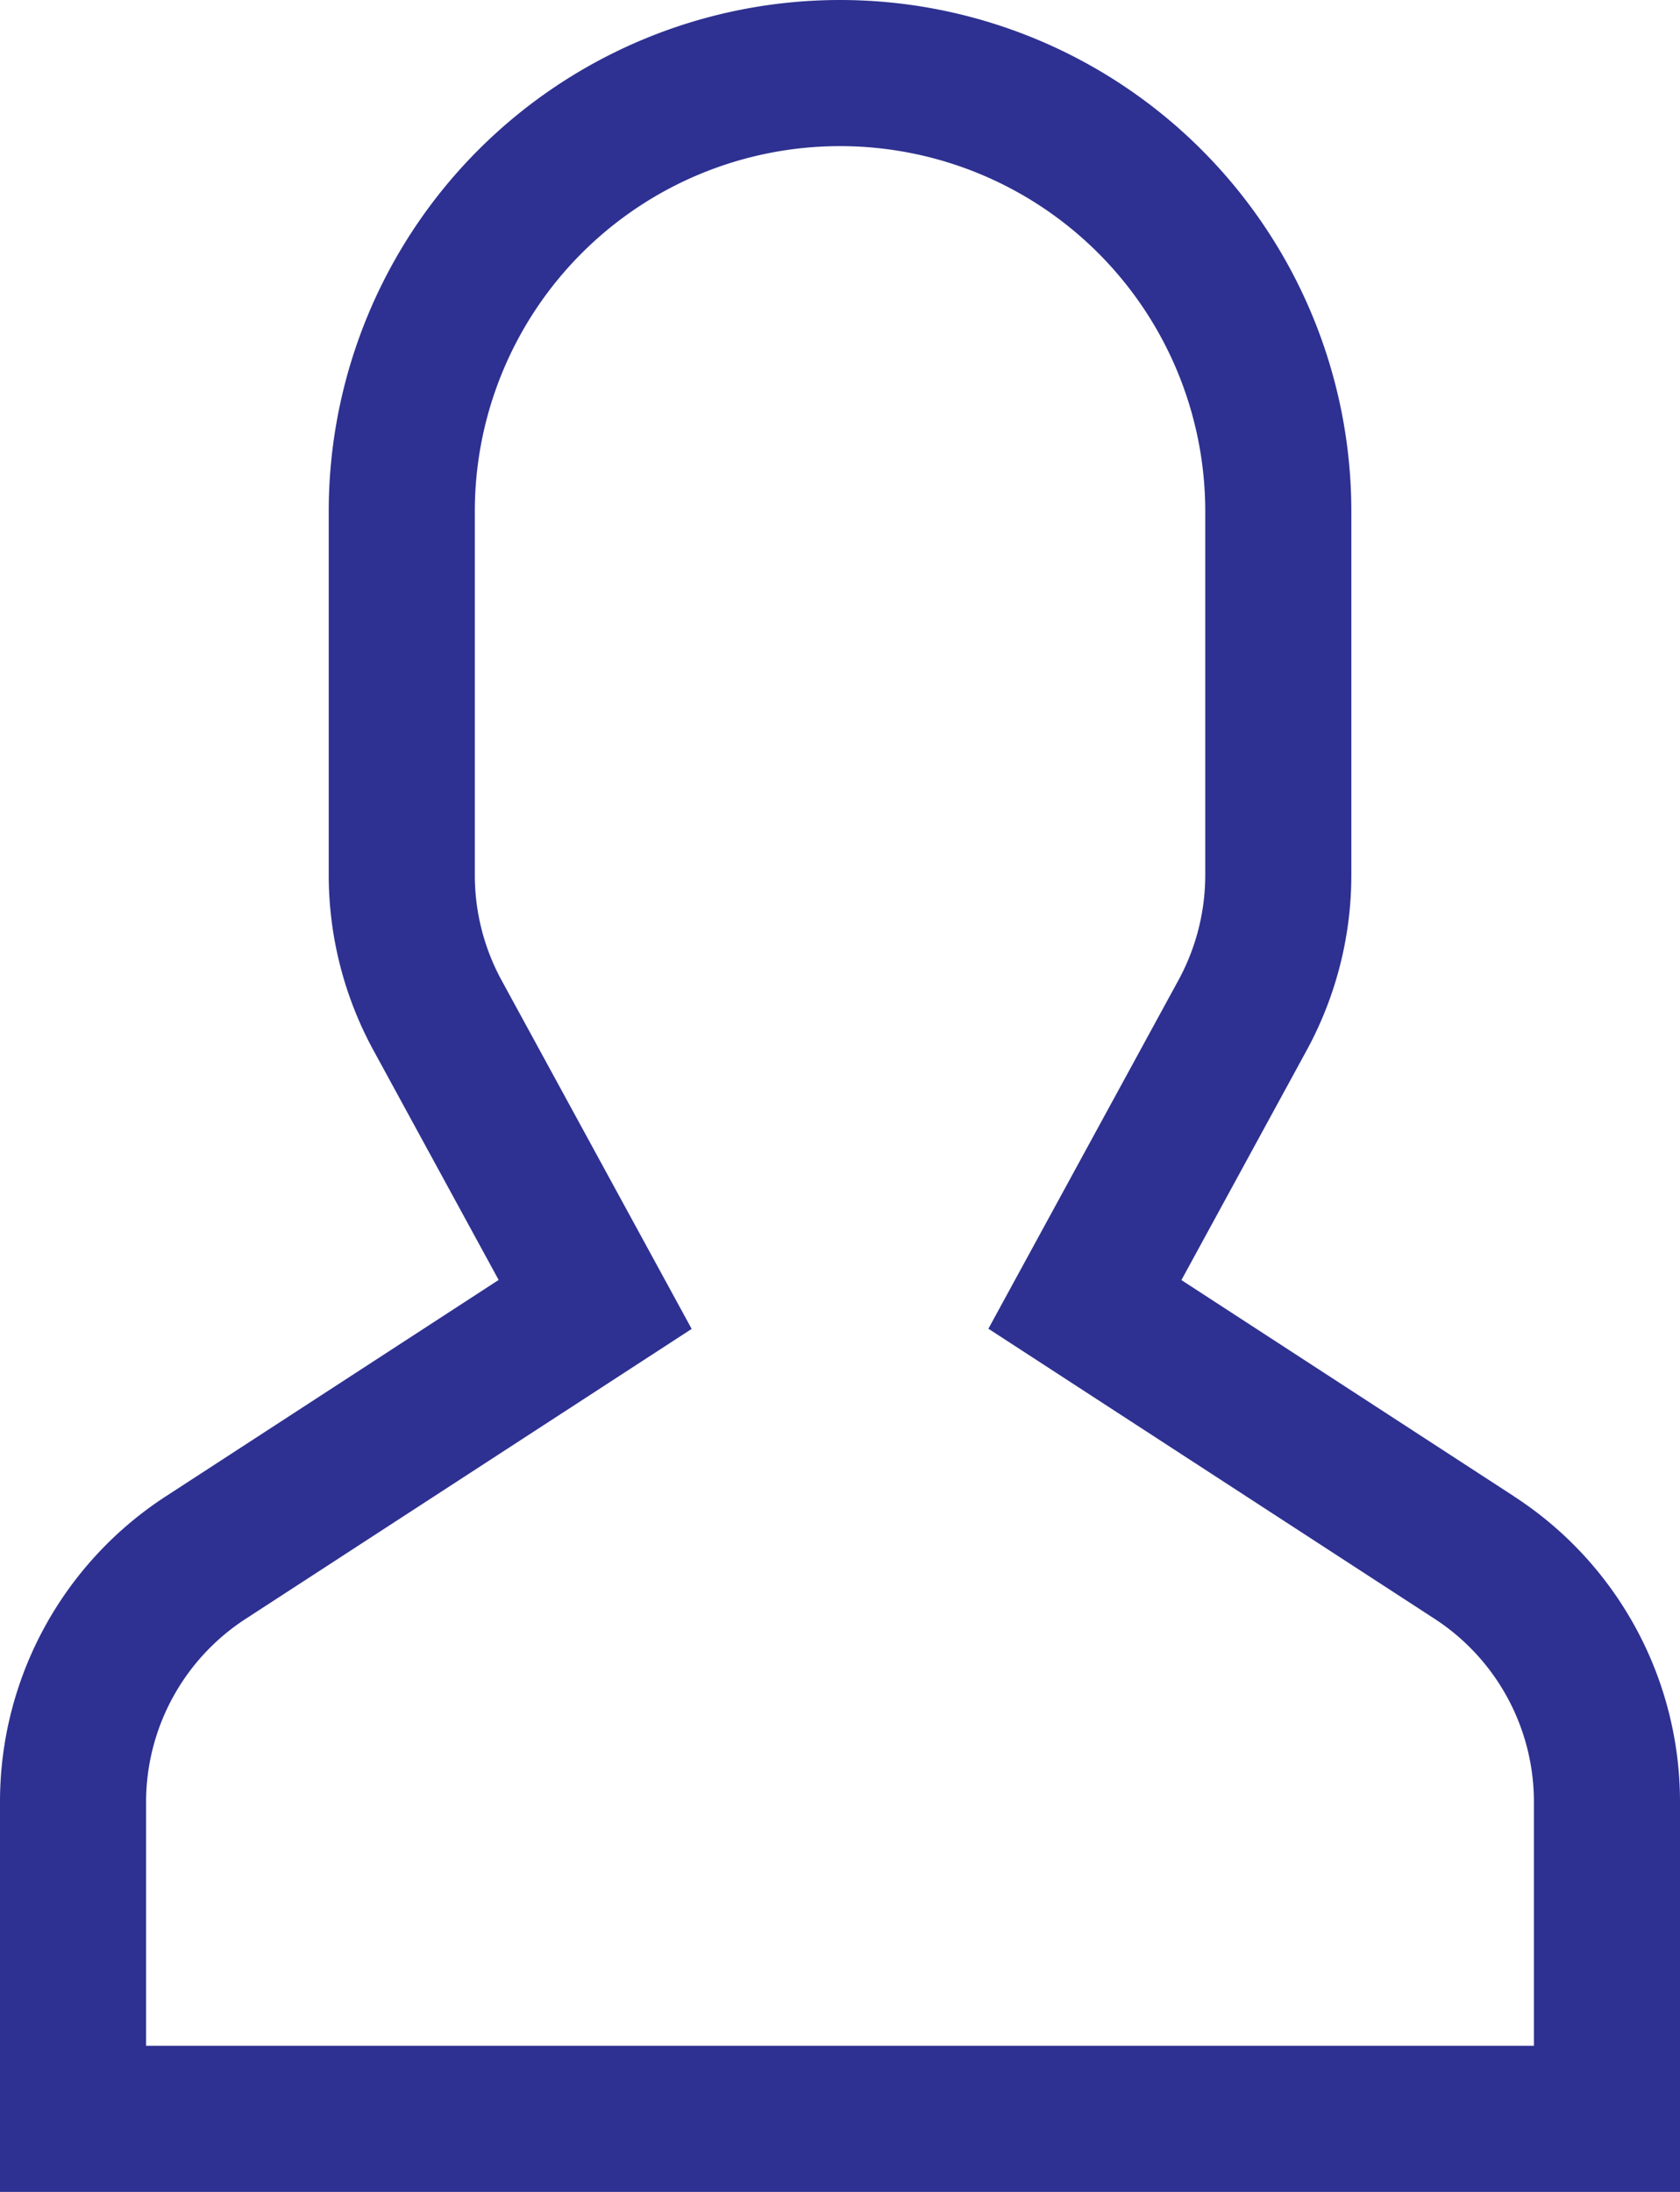 <svg xmlns="http://www.w3.org/2000/svg" width="25.875" height="33.75" viewBox="0 0 25.875 33.75">
  <path id="Icon_core-user" data-name="Icon core-user" d="M28.941,24.163l-5.12-3.328,1.93-3.539a5.641,5.641,0,0,0,.687-2.693V9a7.875,7.875,0,0,0-15.75,0v5.6a5.642,5.642,0,0,0,.687,2.694l1.93,3.539-5.12,3.328A5.606,5.606,0,0,0,5.625,28.88v6H31.5v-6a5.606,5.606,0,0,0-2.559-4.716Zm.309,8.462H7.875V28.88a3.363,3.363,0,0,1,1.536-2.83l6.867-4.463L13.35,16.219a3.385,3.385,0,0,1-.412-1.616V9a5.625,5.625,0,0,1,11.25,0v5.6a3.385,3.385,0,0,1-.412,1.616l-2.928,5.368,6.867,4.463a3.363,3.363,0,0,1,1.535,2.83Z" transform="translate(-5.625 -1.125)" fill="#2e3191"/>
</svg>
